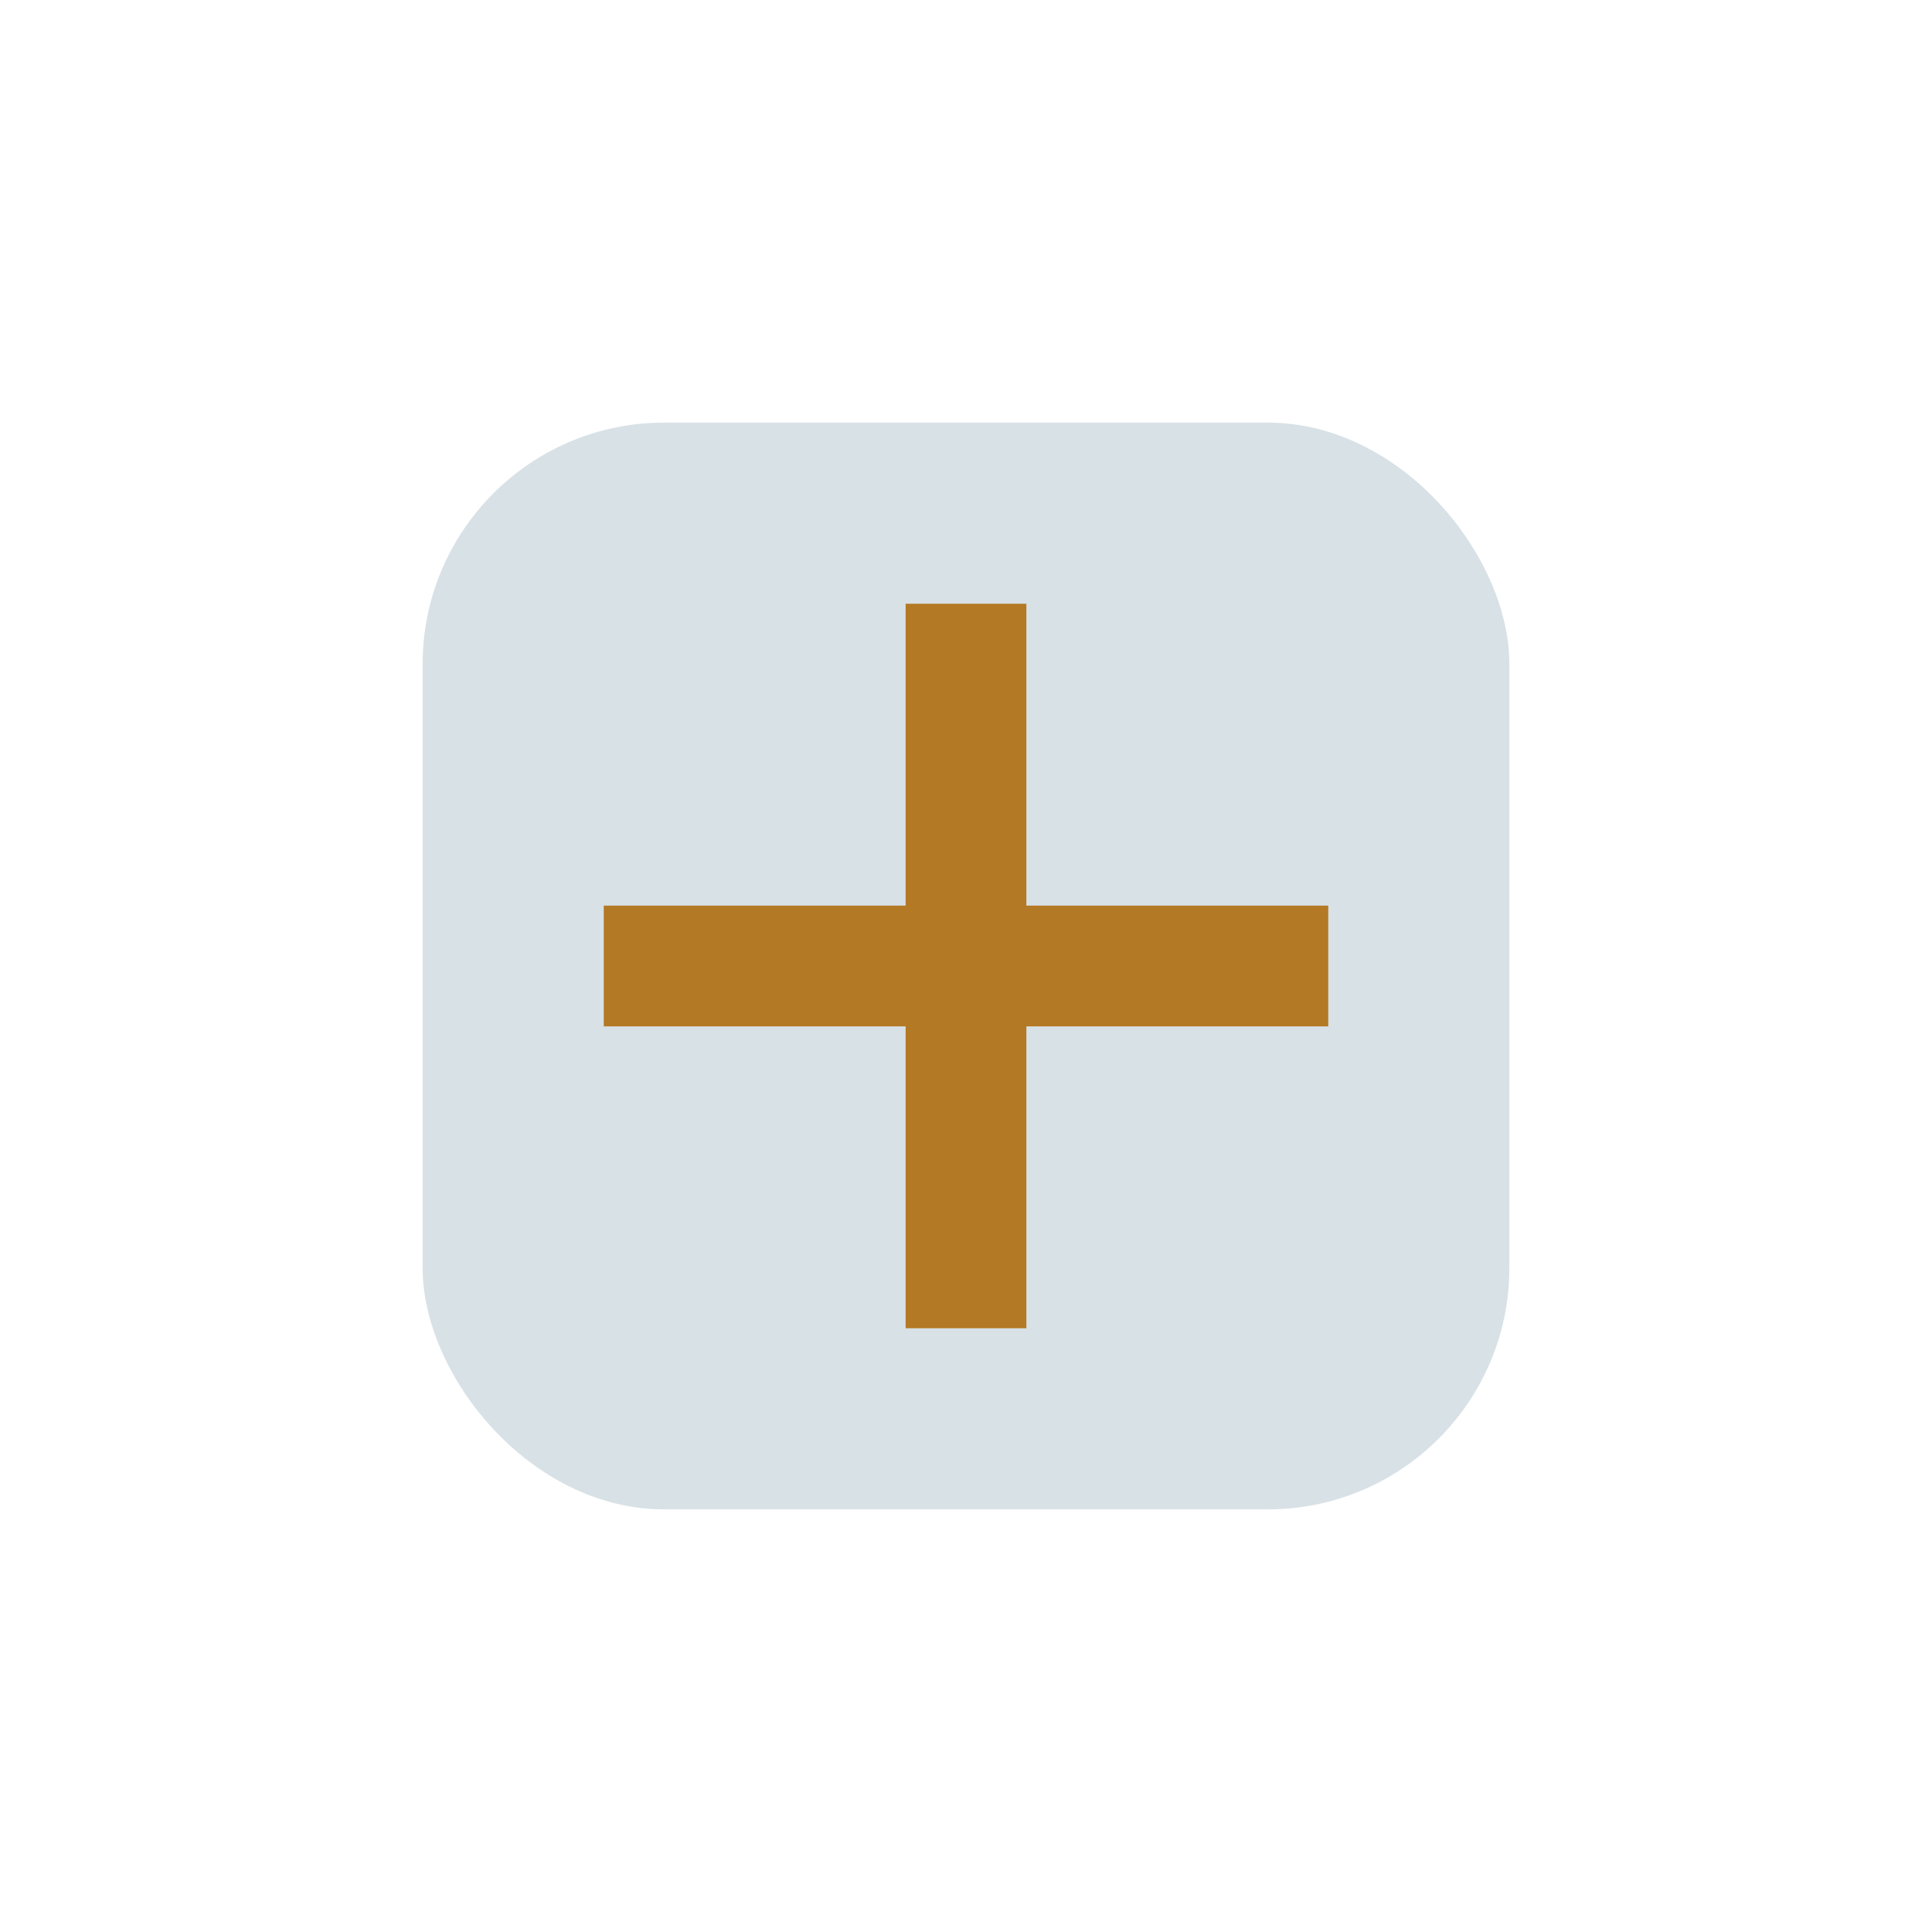 <?xml version="1.0" encoding="UTF-8"?>
<svg xmlns="http://www.w3.org/2000/svg" width="32" height="32" viewBox="0 0 32 32"><rect x="7" y="7" width="18" height="18" rx="4" fill="#D8E1E6"/><path d="M10 16h12M16 10v12" stroke="#B47924" stroke-width="2"/></svg>